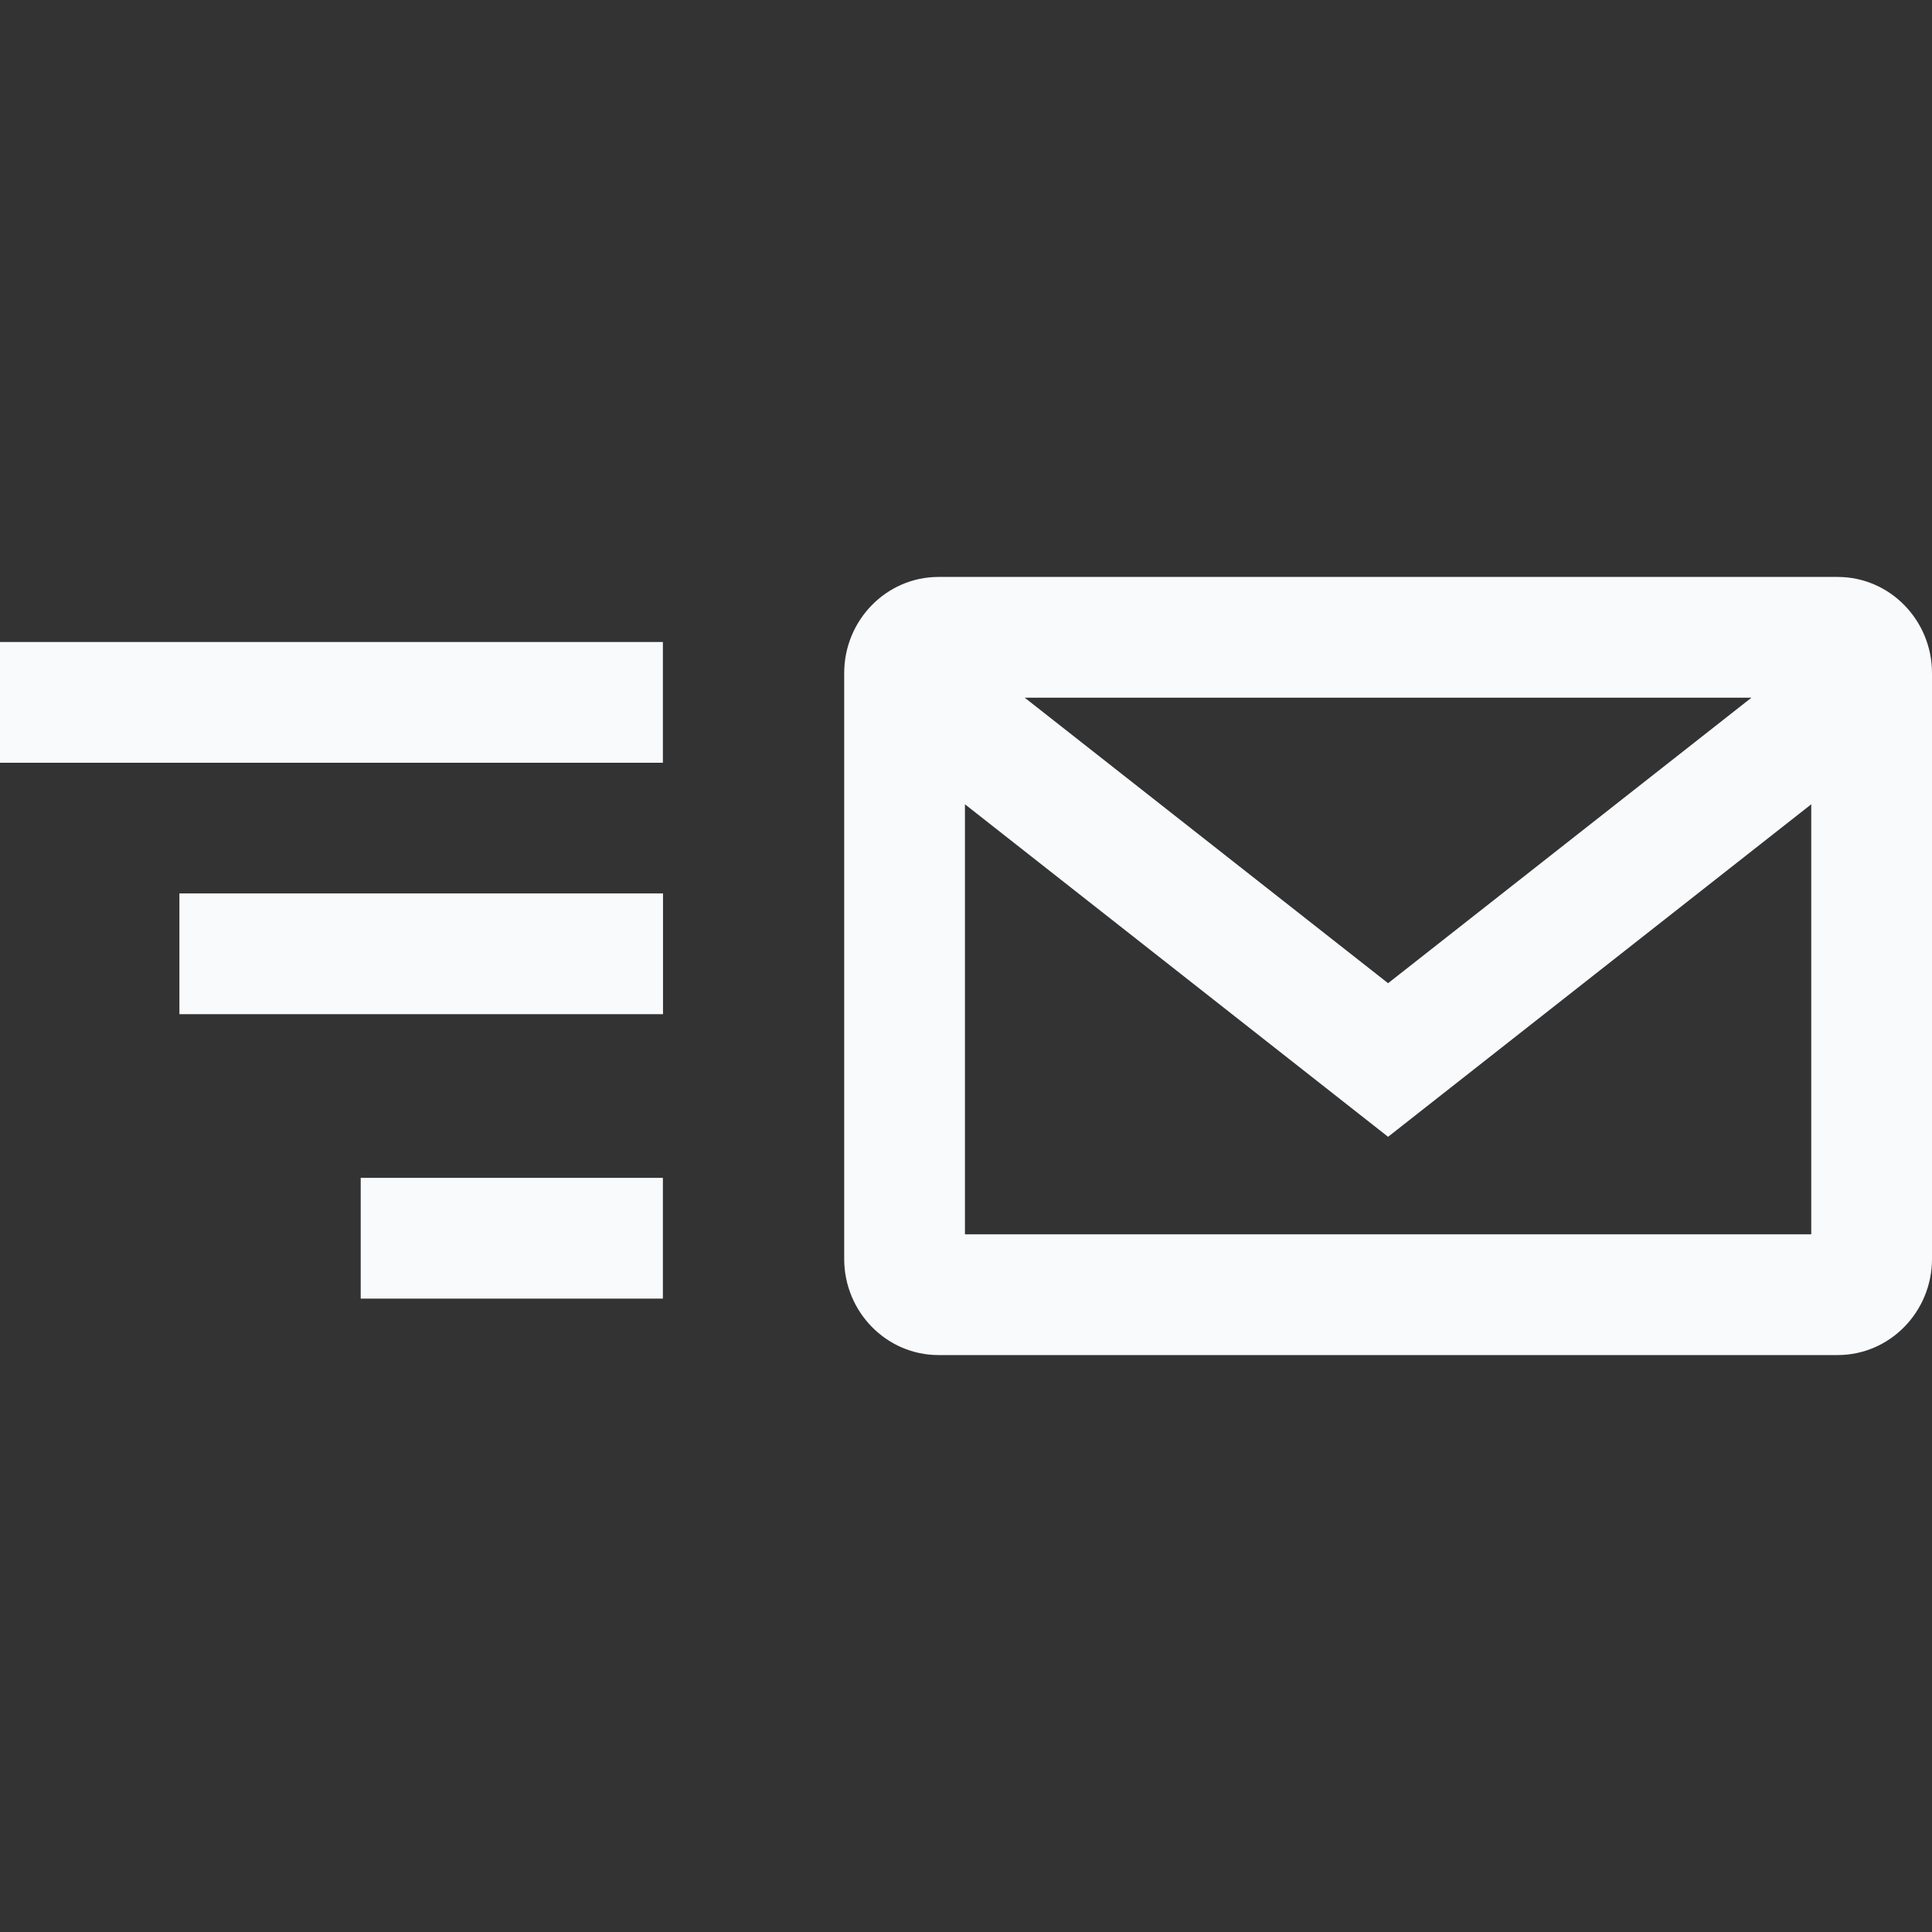 <svg fill="#f8fafc" version="1.1" id="Layer_1" xmlns="http://www.w3.org/2000/svg" xmlns:xlink="http://www.w3.org/1999/xlink" viewBox="0 0 512.00 512.00" xml:space="preserve" width="32px" height="32px" stroke="#f8fafc" stroke-width="0.005"><rect x="0" y="0" width="512.00" height="512.00" fill="#333333" stroke="none"/><g id="SVGRepo_bgCarrier" stroke-width="0"></g><g id="SVGRepo_tracerCarrier" stroke-linecap="round" stroke-linejoin="round"></g><g id="SVGRepo_iconCarrier"> <g> <g> <path d="M487.016,152.896H248.704c-13.776,0-24.984,11.44-24.984,25.488v155.232c0,14.056,11.208,25.488,24.984,25.488h238.312 c13.776,0,24.984-11.44,24.984-25.488V178.384C512,164.336,500.792,152.896,487.016,152.896z M464.152,184.896l-96.296,75.664 l-96.296-75.664H464.152z M480,327.112H255.72V213.144l112.136,88.12L480,213.144V327.112z"></path> </g> </g> <g> <g> <rect y="170.136" width="175.672" height="32"></rect> </g> </g> <g> <g> <rect x="47.544" y="236.768" width="128.16" height="32"></rect> </g> </g> <g> <g> <rect x="95.592" y="312.144" width="80.08" height="32"></rect> </g> </g> </g></svg>